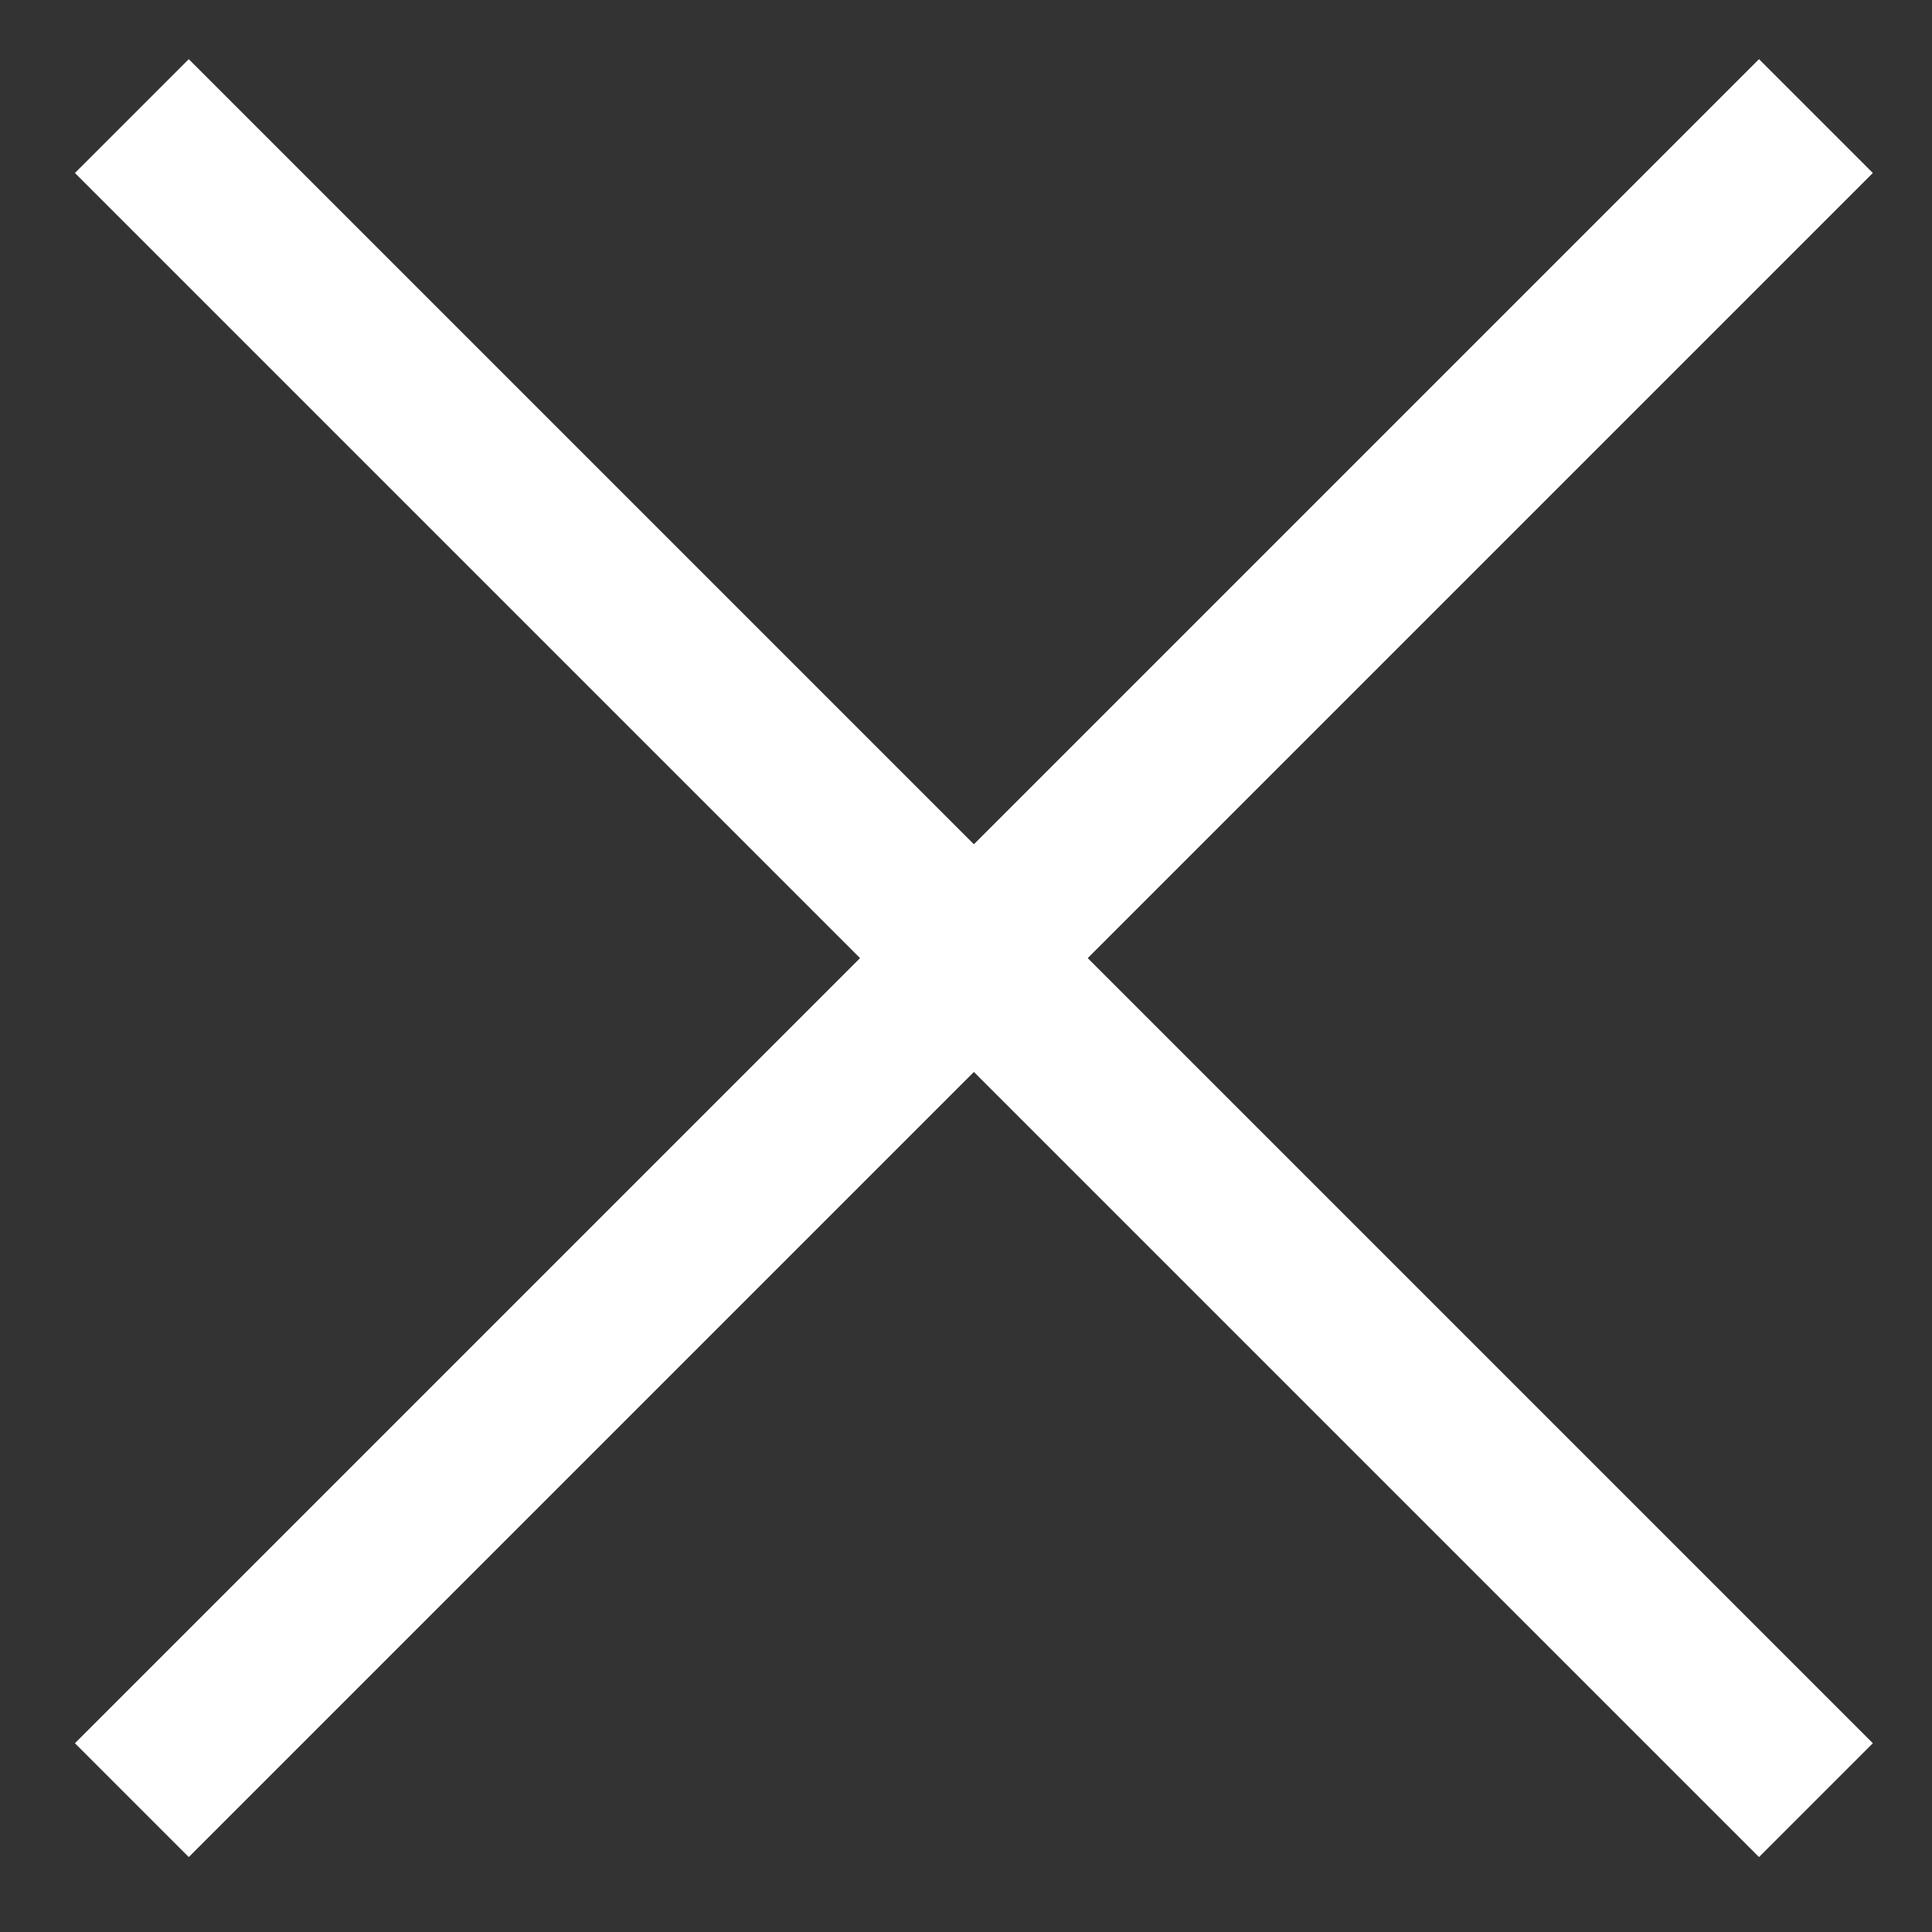 <svg width="24" height="24" viewBox="0 0 24 24" fill="none" xmlns="http://www.w3.org/2000/svg">
<rect x="0" y="0" width="24" height="24" fill="#333333" stroke="none"/>
<path d="M2.345 21.655L21.851 2.149" stroke="white" stroke-width="2" stroke-linecap="square"/>
<path d="M21.851 21.655L2.345 2.149" stroke="white" stroke-width="2" stroke-linecap="square"/>
</svg>
